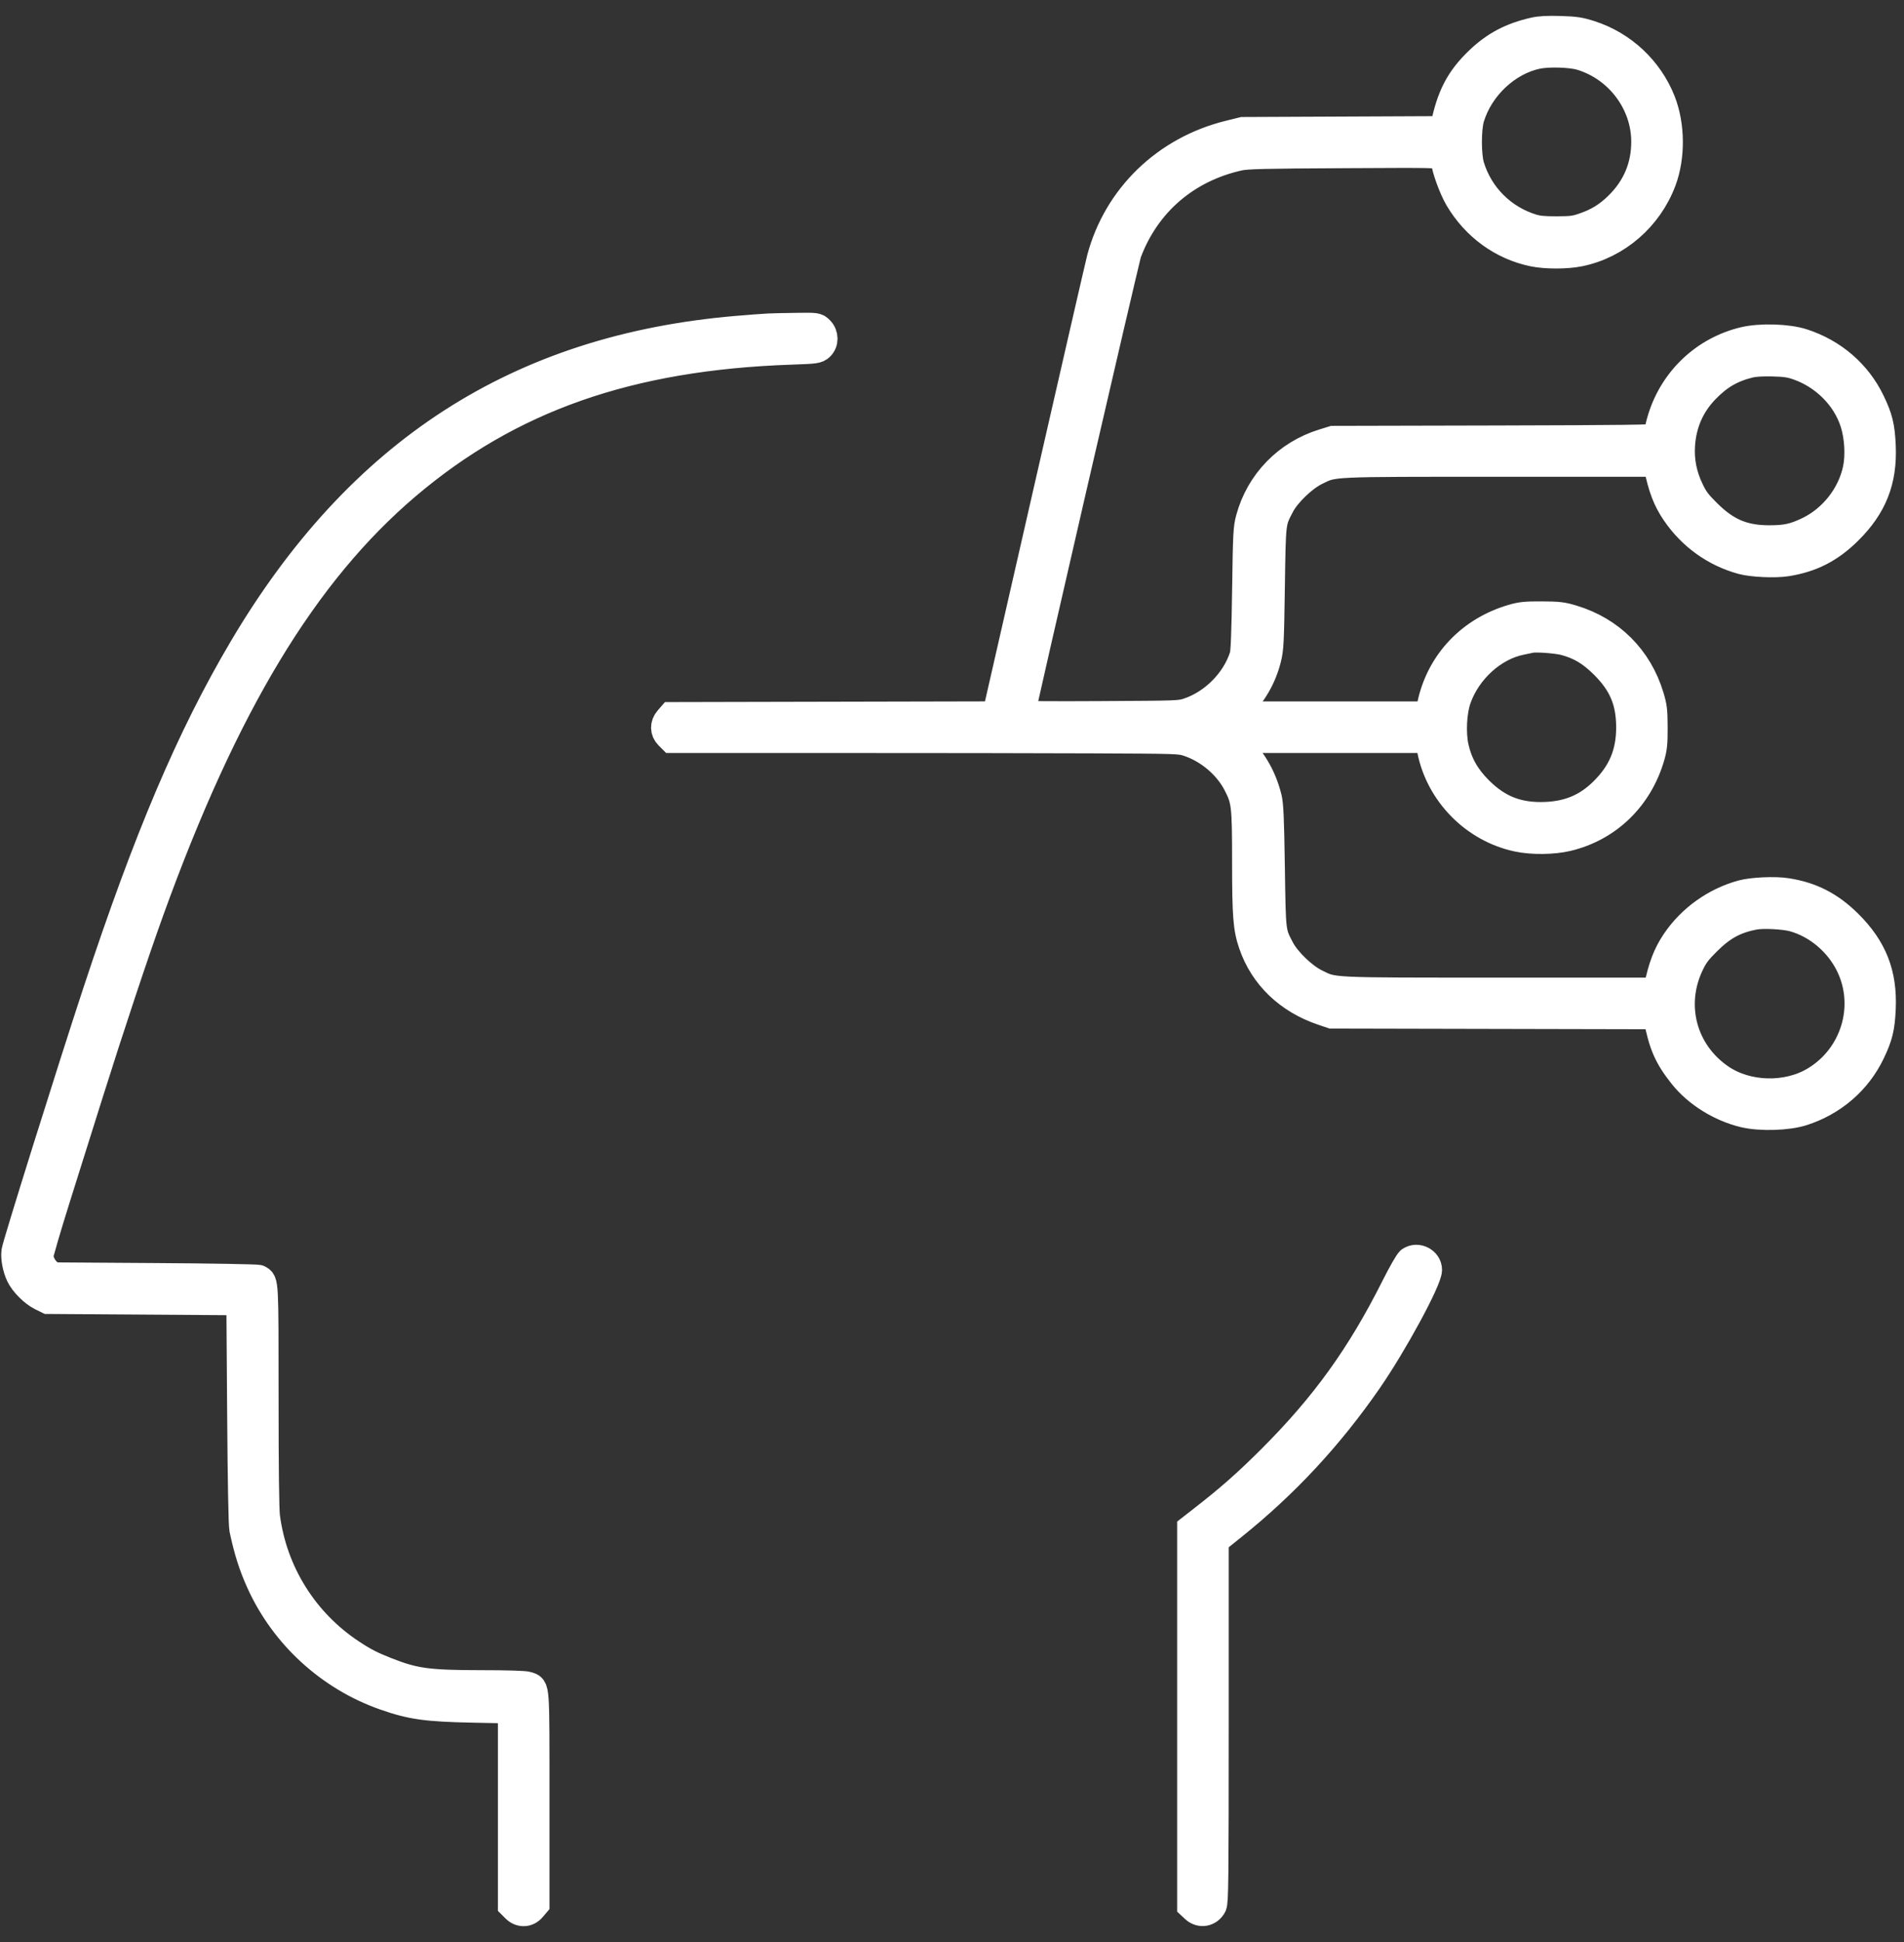 <svg width="51" height="52" viewBox="0 0 51 52" fill="none" xmlns="http://www.w3.org/2000/svg">
<rect x="0" y="0" width="51" height="52" fill="#333333" stroke="none"/>
<path fill-rule="evenodd" clip-rule="evenodd" d="M41.094 0.839C40.48 0.979 40.043 1.209 39.613 1.62C39.095 2.115 38.854 2.577 38.69 3.389L38.671 3.484L33.29 3.508L32.922 3.599C31.225 4.017 29.926 5.274 29.486 6.922C29.448 7.067 28.809 9.843 28.067 13.092C27.326 16.34 26.71 19.034 26.7 19.077L26.681 19.155L17.983 19.174L17.898 19.272C17.783 19.406 17.786 19.575 17.906 19.695L17.998 19.787L22.454 19.787C24.905 19.787 27.967 19.791 29.259 19.797C31.569 19.807 31.611 19.808 31.835 19.884C32.377 20.066 32.874 20.487 33.13 20.979C33.362 21.425 33.377 21.546 33.377 23.066C33.378 24.529 33.403 24.852 33.55 25.28C33.843 26.133 34.509 26.773 35.429 27.083L35.674 27.166L44.384 27.185L44.399 27.263C44.535 27.971 44.679 28.298 45.071 28.79C45.459 29.277 46.081 29.664 46.716 29.816C47.154 29.92 47.881 29.898 48.282 29.769C49.098 29.506 49.752 28.942 50.115 28.188C50.325 27.752 50.381 27.523 50.404 27.006C50.445 26.076 50.175 25.391 49.507 24.73C49.016 24.245 48.516 23.989 47.853 23.886C47.542 23.837 46.939 23.864 46.664 23.939C45.943 24.135 45.297 24.597 44.88 25.213C44.649 25.556 44.525 25.88 44.404 26.456L44.384 26.553L40.187 26.552C35.53 26.552 35.735 26.561 35.24 26.318C34.908 26.155 34.467 25.73 34.301 25.413C34.061 24.953 34.068 25.012 34.041 23.223C34.021 21.908 34.005 21.548 33.96 21.365C33.829 20.835 33.576 20.383 33.198 20.006L32.979 19.787H38.275L38.332 20.08C38.561 21.245 39.499 22.193 40.661 22.435C41.046 22.515 41.604 22.509 41.981 22.419C43.07 22.16 43.901 21.355 44.219 20.248C44.283 20.024 44.296 19.896 44.294 19.472C44.292 19.023 44.28 18.926 44.196 18.648C43.888 17.629 43.143 16.884 42.124 16.576C41.846 16.492 41.749 16.48 41.3 16.478C40.876 16.476 40.748 16.488 40.524 16.553C39.392 16.879 38.575 17.742 38.335 18.867L38.274 19.156H32.978L33.165 18.973C33.557 18.59 33.814 18.149 33.943 17.64C34.01 17.376 34.019 17.211 34.041 15.721C34.068 13.931 34.061 13.99 34.301 13.53C34.467 13.213 34.908 12.789 35.24 12.625C35.735 12.382 35.53 12.392 40.187 12.391L44.384 12.391L44.4 12.47C44.521 13.06 44.644 13.382 44.879 13.726C45.312 14.36 45.936 14.806 46.664 15.005C46.939 15.079 47.542 15.107 47.853 15.058C48.516 14.954 49.016 14.699 49.507 14.213C50.175 13.553 50.445 12.867 50.404 11.938C50.381 11.42 50.325 11.191 50.115 10.755C49.752 10.001 49.098 9.438 48.282 9.175C47.881 9.046 47.154 9.024 46.716 9.128C45.67 9.377 44.835 10.158 44.511 11.192C44.461 11.352 44.42 11.525 44.42 11.577C44.419 11.63 44.407 11.691 44.392 11.715C44.37 11.748 43.409 11.76 40.037 11.768L35.709 11.778L35.447 11.859C34.478 12.158 33.742 12.914 33.478 13.883C33.407 14.142 33.4 14.272 33.378 15.791C33.361 16.94 33.341 17.462 33.31 17.561C33.098 18.237 32.514 18.83 31.835 19.06C31.612 19.136 31.565 19.137 29.478 19.148C28.307 19.155 27.349 19.15 27.349 19.137C27.349 19.031 30.143 6.927 30.206 6.759C30.706 5.432 31.775 4.511 33.182 4.197C33.393 4.15 33.824 4.139 36.039 4.128C38.859 4.113 38.705 4.103 38.706 4.301C38.707 4.474 38.912 5.041 39.07 5.31C39.519 6.069 40.238 6.591 41.071 6.763C41.408 6.833 41.967 6.832 42.31 6.761C43.311 6.556 44.16 5.82 44.526 4.842C44.767 4.199 44.759 3.357 44.508 2.715C44.175 1.868 43.467 1.203 42.597 0.924C42.31 0.832 42.199 0.815 41.791 0.803C41.458 0.793 41.252 0.803 41.094 0.839ZM41.178 1.471C40.37 1.638 39.634 2.328 39.385 3.154C39.297 3.447 39.297 4.157 39.385 4.449C39.626 5.242 40.241 5.858 41.037 6.104C41.198 6.153 41.356 6.168 41.703 6.167C42.109 6.165 42.19 6.154 42.439 6.068C42.807 5.94 43.074 5.774 43.351 5.501C43.83 5.029 44.071 4.454 44.069 3.787C44.066 2.755 43.357 1.812 42.352 1.508C42.083 1.427 41.484 1.408 41.178 1.471ZM20.583 8.769C20.458 8.775 20.071 8.804 19.724 8.834C13.892 9.333 9.624 12.088 6.501 17.368C5.1 19.738 3.958 22.423 2.589 26.57C1.927 28.576 0.443 33.309 0.414 33.506C0.389 33.678 0.442 33.956 0.536 34.151C0.636 34.358 0.898 34.618 1.11 34.722L1.285 34.808L6.438 34.843L6.459 37.805C6.472 39.678 6.494 40.832 6.517 40.943C6.641 41.525 6.768 41.924 6.974 42.377C7.618 43.794 8.837 44.906 10.312 45.422C11.019 45.67 11.425 45.727 12.669 45.752L13.712 45.773V51.011L13.805 51.104C13.94 51.239 14.131 51.233 14.252 51.088L14.343 50.981V48.16C14.343 45.05 14.355 45.215 14.125 45.134C14.057 45.111 13.602 45.096 12.892 45.096C11.47 45.095 11.103 45.046 10.366 44.756C9.947 44.592 9.755 44.493 9.416 44.27C8.152 43.439 7.319 42.108 7.125 40.613C7.1 40.421 7.087 39.298 7.087 37.395C7.087 34.278 7.089 34.325 6.922 34.243C6.887 34.226 5.636 34.204 4.142 34.195L1.426 34.177L1.311 34.095C1.173 33.997 1.057 33.784 1.057 33.628C1.057 33.566 1.264 32.859 1.516 32.058C1.768 31.257 2.156 30.026 2.377 29.322C2.955 27.485 3.604 25.533 4.021 24.379C6.015 18.861 8.143 15.338 10.89 13.004C13.652 10.659 16.846 9.538 21.188 9.389C21.846 9.366 21.886 9.361 21.968 9.285C22.091 9.171 22.089 8.963 21.963 8.837C21.87 8.745 21.87 8.745 21.341 8.752C21.049 8.755 20.708 8.763 20.583 8.769ZM46.874 9.74C46.385 9.858 46.04 10.057 45.676 10.435C45.283 10.843 45.067 11.338 45.028 11.918C45 12.336 45.078 12.731 45.269 13.126C45.387 13.372 45.467 13.478 45.731 13.74C46.24 14.245 46.696 14.438 47.382 14.44C47.837 14.441 48.054 14.394 48.434 14.213C49.085 13.902 49.585 13.268 49.735 12.566C49.813 12.197 49.784 11.693 49.663 11.314C49.445 10.632 48.871 10.054 48.165 9.807C47.956 9.733 47.83 9.714 47.487 9.705C47.222 9.698 46.996 9.711 46.874 9.74ZM41.002 17.108C40.964 17.116 40.846 17.141 40.739 17.163C39.999 17.311 39.304 17.941 39.033 18.708C38.911 19.056 38.882 19.626 38.967 20.011C39.066 20.453 39.266 20.808 39.615 21.157C40.134 21.675 40.672 21.881 41.419 21.847C42.039 21.818 42.513 21.614 42.941 21.194C43.444 20.698 43.666 20.171 43.665 19.472C43.663 18.78 43.464 18.304 42.966 17.806C42.624 17.464 42.325 17.285 41.914 17.175C41.704 17.119 41.135 17.077 41.002 17.108ZM47.006 24.518C46.486 24.613 46.136 24.801 45.731 25.203C45.467 25.465 45.387 25.572 45.269 25.817C44.741 26.917 45.078 28.178 46.084 28.866C46.797 29.353 47.869 29.381 48.615 28.93C49.681 28.288 50.085 26.935 49.541 25.834C49.239 25.222 48.666 24.743 48.031 24.571C47.793 24.506 47.23 24.477 47.006 24.518ZM37.77 33.757C37.728 33.786 37.545 34.106 37.364 34.467C36.444 36.3 35.48 37.639 34.047 39.069C33.402 39.713 32.928 40.131 32.21 40.688L31.906 40.925V51.024L31.998 51.11C32.156 51.257 32.384 51.215 32.484 51.022C32.53 50.932 32.537 50.328 32.537 46.085V41.251L33.019 40.864C34.422 39.739 35.605 38.465 36.645 36.964C37.324 35.984 38.251 34.274 38.251 34.002C38.251 33.769 37.963 33.622 37.77 33.757Z" fill="white" stroke="white" stroke-width="0.75"/>
</svg>
